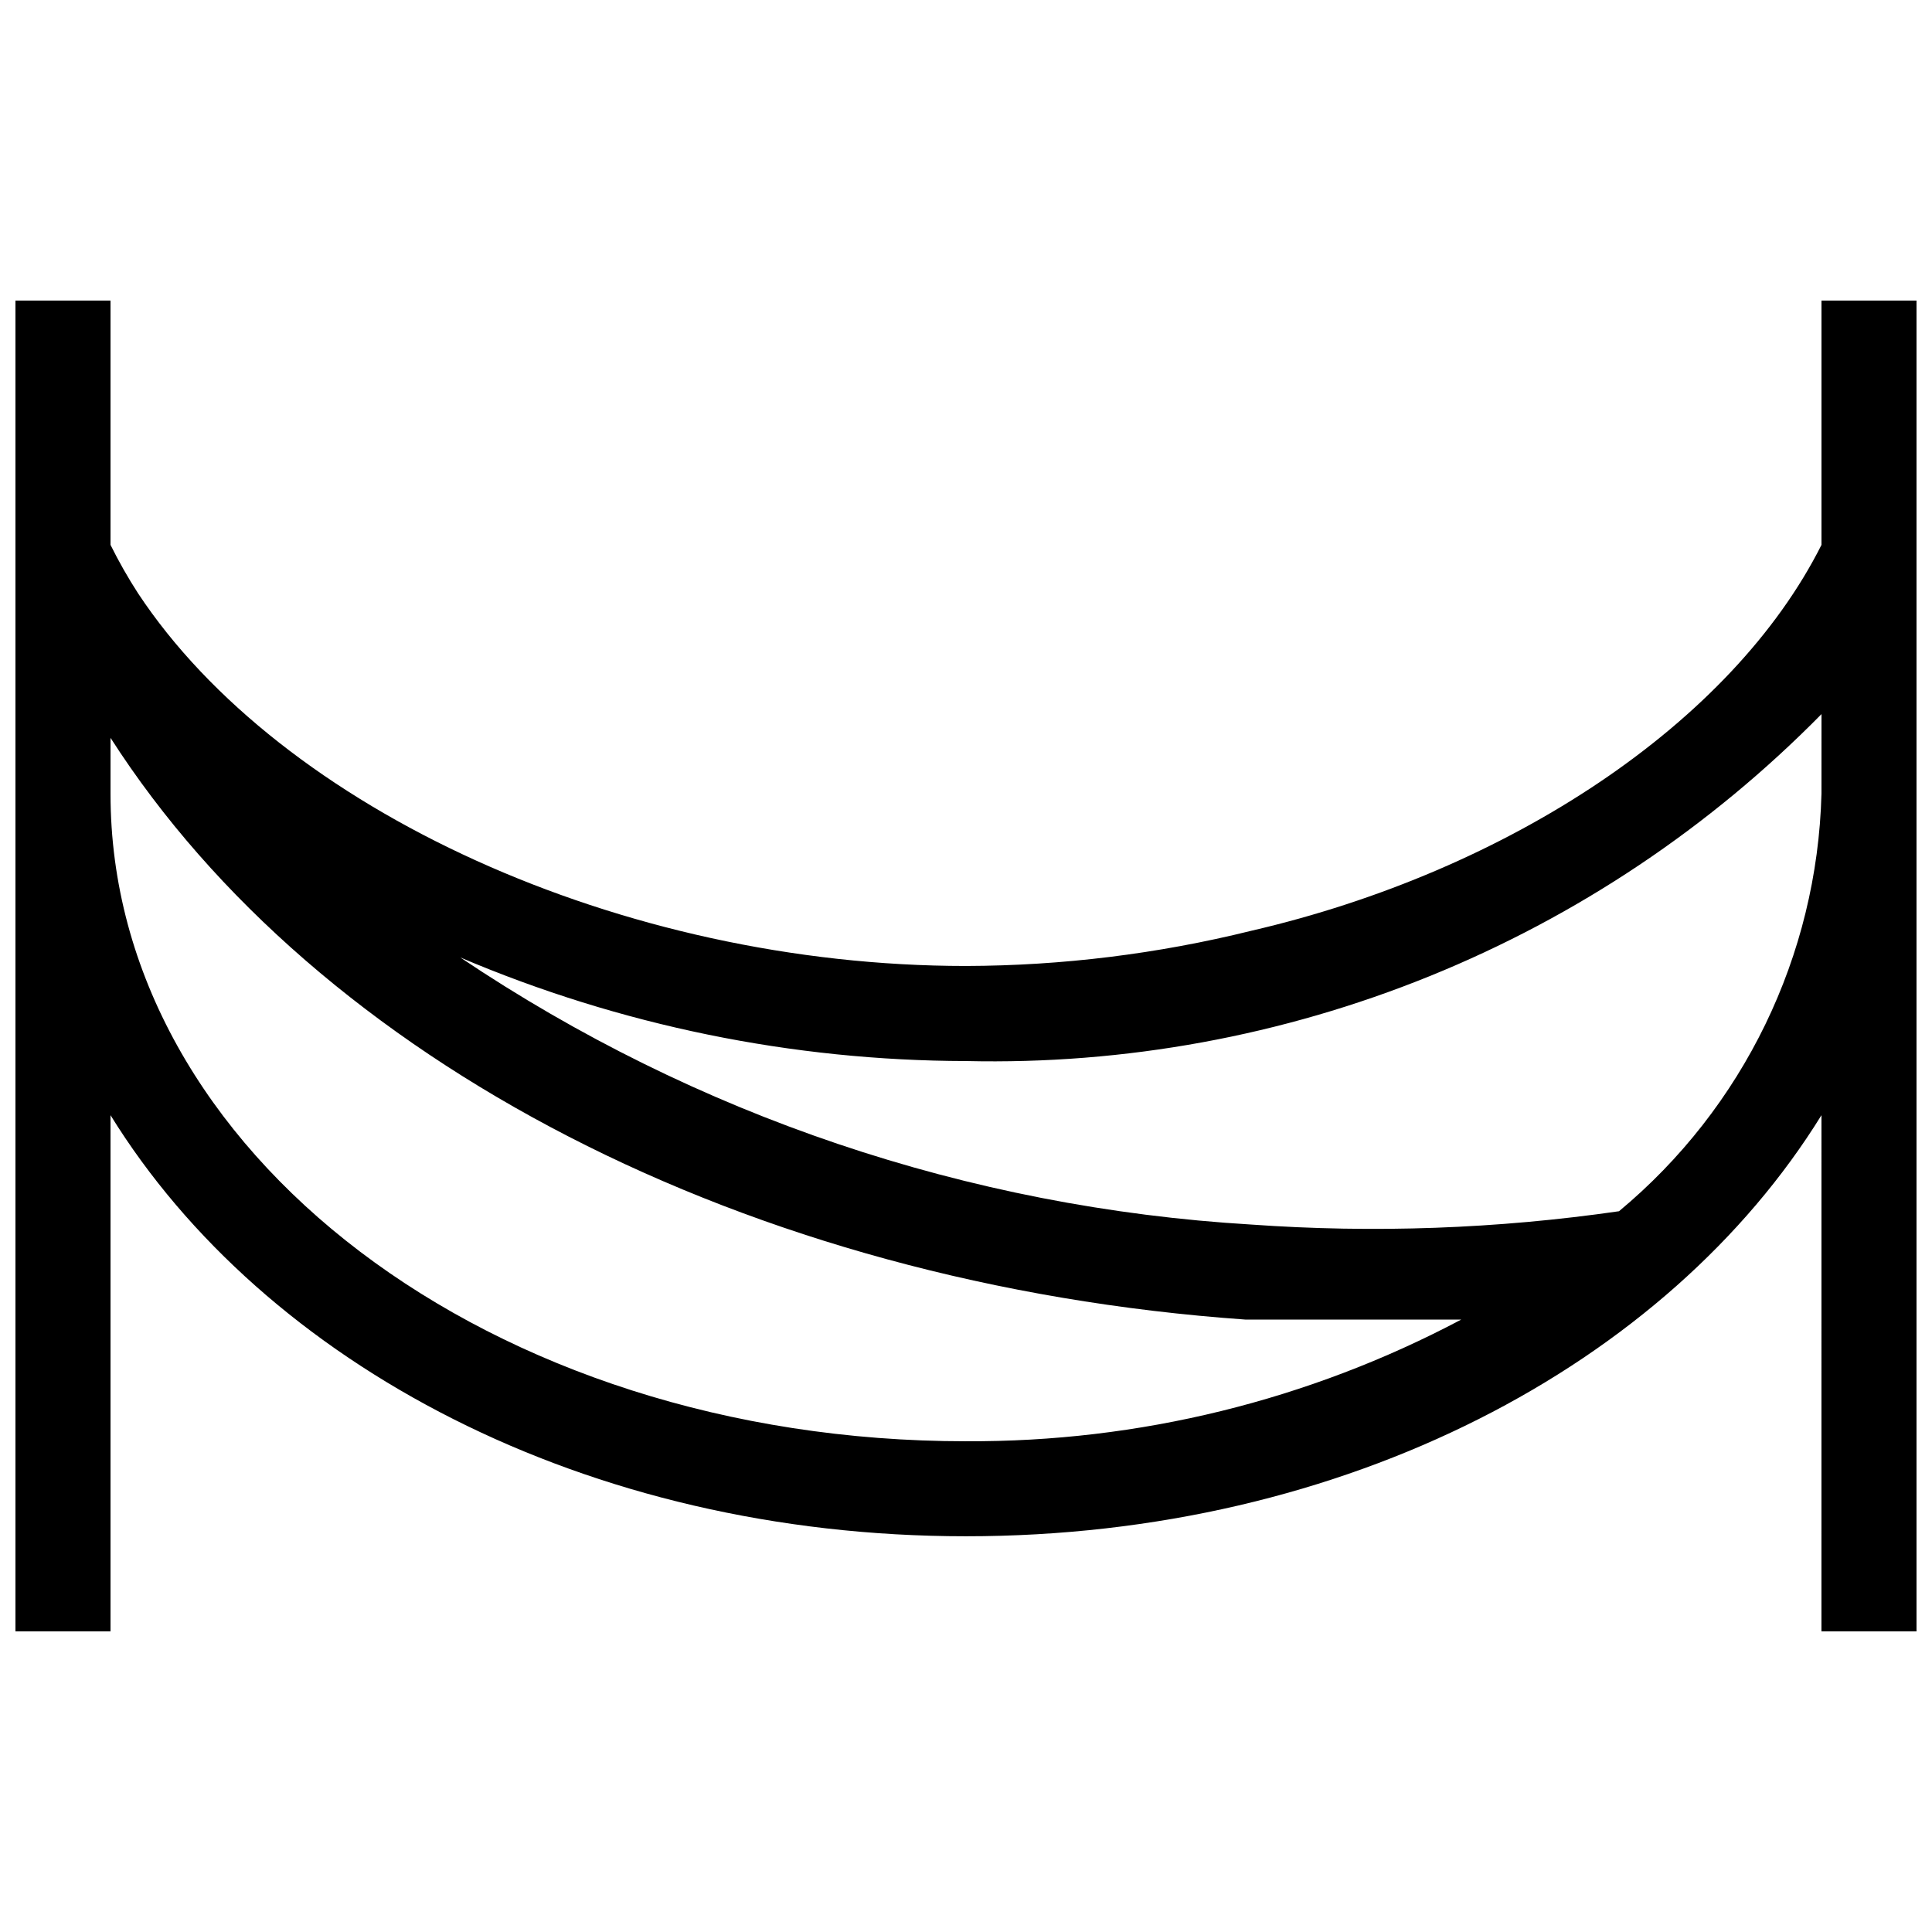 <?xml version="1.0" encoding="UTF-8"?>
<!-- Uploaded to: SVG Repo, www.svgrepo.com, Generator: SVG Repo Mixer Tools -->
<svg width="800px" height="800px" version="1.1" viewBox="144 144 512 512" xmlns="http://www.w3.org/2000/svg">
 <defs>
  <clipPath id="a">
   <path d="m148.09 223h503.81v354h-503.81z"/>
  </clipPath>
 </defs>
 <g clip-path="url(#a)">
  <path d="m626.71 223.66v64.742c-23.676 47.105-82.621 86.402-151.14 102.27-24.727 6.121-50.098 9.25-75.57 9.32-91.441 0-181.62-41.566-219.41-98.75-2.676-4.141-5.117-8.43-7.305-12.844v-64.742h-25.191v352.67h25.191v-136.79c40.809 66 125.95 111.59 226.71 111.59s185.91-45.594 226.71-111.59l-0.004 136.79h25.191v-352.67zm-226.71 302.29c-125.95 0-226.71-76.828-226.71-171.55v-14.859c54.914 85.645 168.77 144.84 300.77 154.16h34.762 22.418 0.004c-40.418 21.414-85.504 32.492-131.24 32.242zm226.71-171.55h-0.004c-1.121 42.871-20.676 83.176-53.652 110.59-32.277 4.664-64.961 5.848-97.488 3.527-74.926-4.473-147.29-28.914-209.59-70.785 42.387 18.023 87.957 27.359 134.02 27.457 42.062 0.969 83.883-6.688 122.88-22.5 38.992-15.816 74.328-39.449 103.84-69.445z"/>
 </g>
</svg>